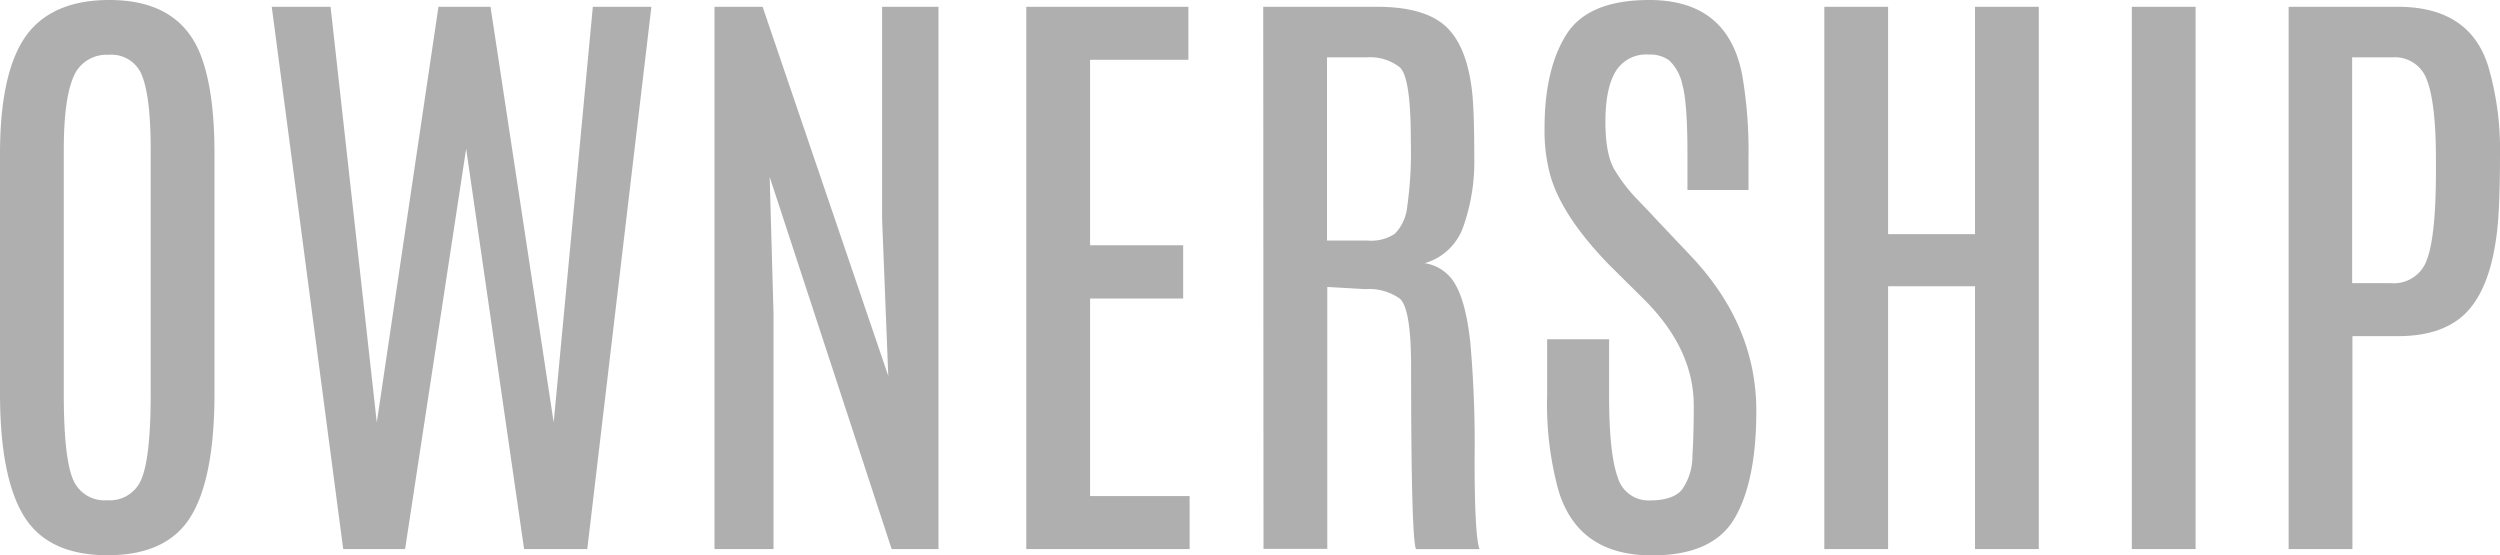 <svg xmlns="http://www.w3.org/2000/svg" viewBox="0 0 368.44 81.83"><defs><style>.cls-1{fill:#afafaf;}</style></defs><title>ssttl_concept_01</title><g id="レイヤー_2" data-name="レイヤー 2"><g id="レイヤー_1-2" data-name="レイヤー 1"><path class="cls-1" d="M0,22.7Q0,9.08,4.9,4,8.77,0,16.12,0,26.85,0,29.83,8.81,31.62,14,31.61,22.7V57.94q0,12.5-3.5,18.19t-12.24,5.7q-8.75,0-12.31-5.72T0,57.94Zm22.21-.54q0-7.68-1.23-10.88A4.81,4.81,0,0,0,16,8.08a5.22,5.22,0,0,0-5.18,3.27Q9.4,14.62,9.4,22.11V58q0,9.14,1.27,12.42a5,5,0,0,0,5.13,3.3,5,5,0,0,0,5.13-3.34Q22.21,67.07,22.21,58Z"/><path class="cls-1" d="M87.37,1H96L86.55,80.92H77.24l-8.54-59-9,59H50.58L40.05,1h8.67l6.81,61.26L64.62,1h7.67L81.6,62.26Z"/><path class="cls-1" d="M130,1h8.31V80.92h-6.9L113.43,26.07,114,46.23V80.92H105.3V1h7.09l18.52,54.4L130,32.29Z"/><path class="cls-1" d="M151.25,1h23.89V8.81H160.65V36.15h13.72V44H160.65V73.11h14.67v7.81H151.25Z"/><path class="cls-1" d="M186.17,1h16.76q7.13,0,10.26,3T217,14q.27,2.89.27,9.06a28.77,28.77,0,0,1-1.61,10.33,8.49,8.49,0,0,1-5.7,5.4,6.2,6.2,0,0,1,4.54,3.16q1.54,2.66,2.18,8.44a169.26,169.26,0,0,1,.64,17.21q0,11.43.73,13.33h-9.36q-.72-1.45-.73-26.93,0-8.58-1.68-10a7.82,7.82,0,0,0-5.08-1.39l-5.59-.32v38.6h-9.4Zm21.75,19.57q0-9.23-1.65-10.67a7.07,7.07,0,0,0-4.79-1.45h-5.91v27h6a6.27,6.27,0,0,0,4-1,6.64,6.64,0,0,0,1.82-4,56.86,56.86,0,0,0,.54-9.26Z"/><path class="cls-1" d="M228.45,25.75a25,25,0,0,1-.82-6.86q0-8.67,3.2-13.78T243.07,0q11.63,0,13.71,11.17a66.74,66.74,0,0,1,.91,12.13V28h-9V22.66q0-7.63-.77-10.26A6.78,6.78,0,0,0,246,8.9a4.78,4.78,0,0,0-3-.86,5.25,5.25,0,0,0-4.9,2.5q-1.5,2.49-1.5,7.4T238,25.11a24.1,24.1,0,0,0,3.36,4.34q2,2.07,2.22,2.34l5.45,5.76q9.81,10.28,9.81,23,0,10.35-3.2,15.83t-12.19,5.47q-10.86,0-13.76-9.54a48.09,48.09,0,0,1-1.68-14V50h9.13v8.13q0,8.76,1.27,12.19a4.7,4.7,0,0,0,4.72,3.43q3.45,0,4.77-1.61a8.6,8.6,0,0,0,1.52-4.93c.14-2.21.2-4.69.2-7.44q0-8.33-7.31-15.63L237.12,39Q230.13,31.79,228.45,25.75Z"/><path class="cls-1" d="M291.07,1h9.4V80.92h-9.4V42.19H278.26V80.92h-9.4V1h9.4V34.51h12.81Z"/><path class="cls-1" d="M314.18,1h9.4V80.92h-9.4Z"/><path class="cls-1" d="M337.29,1h16.07Q364,1,366.72,9.81a43.66,43.66,0,0,1,1.72,12.94q0,7.4-.41,11.13-.9,8.17-4.31,11.92t-10.36,3.74h-6.67V80.92h-9.4ZM359,23.57q0-8.22-1.29-11.67a5,5,0,0,0-5.11-3.45h-5.95V41.73h5.72a5.14,5.14,0,0,0,5.31-3.49Q359,34.73,359,25.11Z"/></g></g></svg>